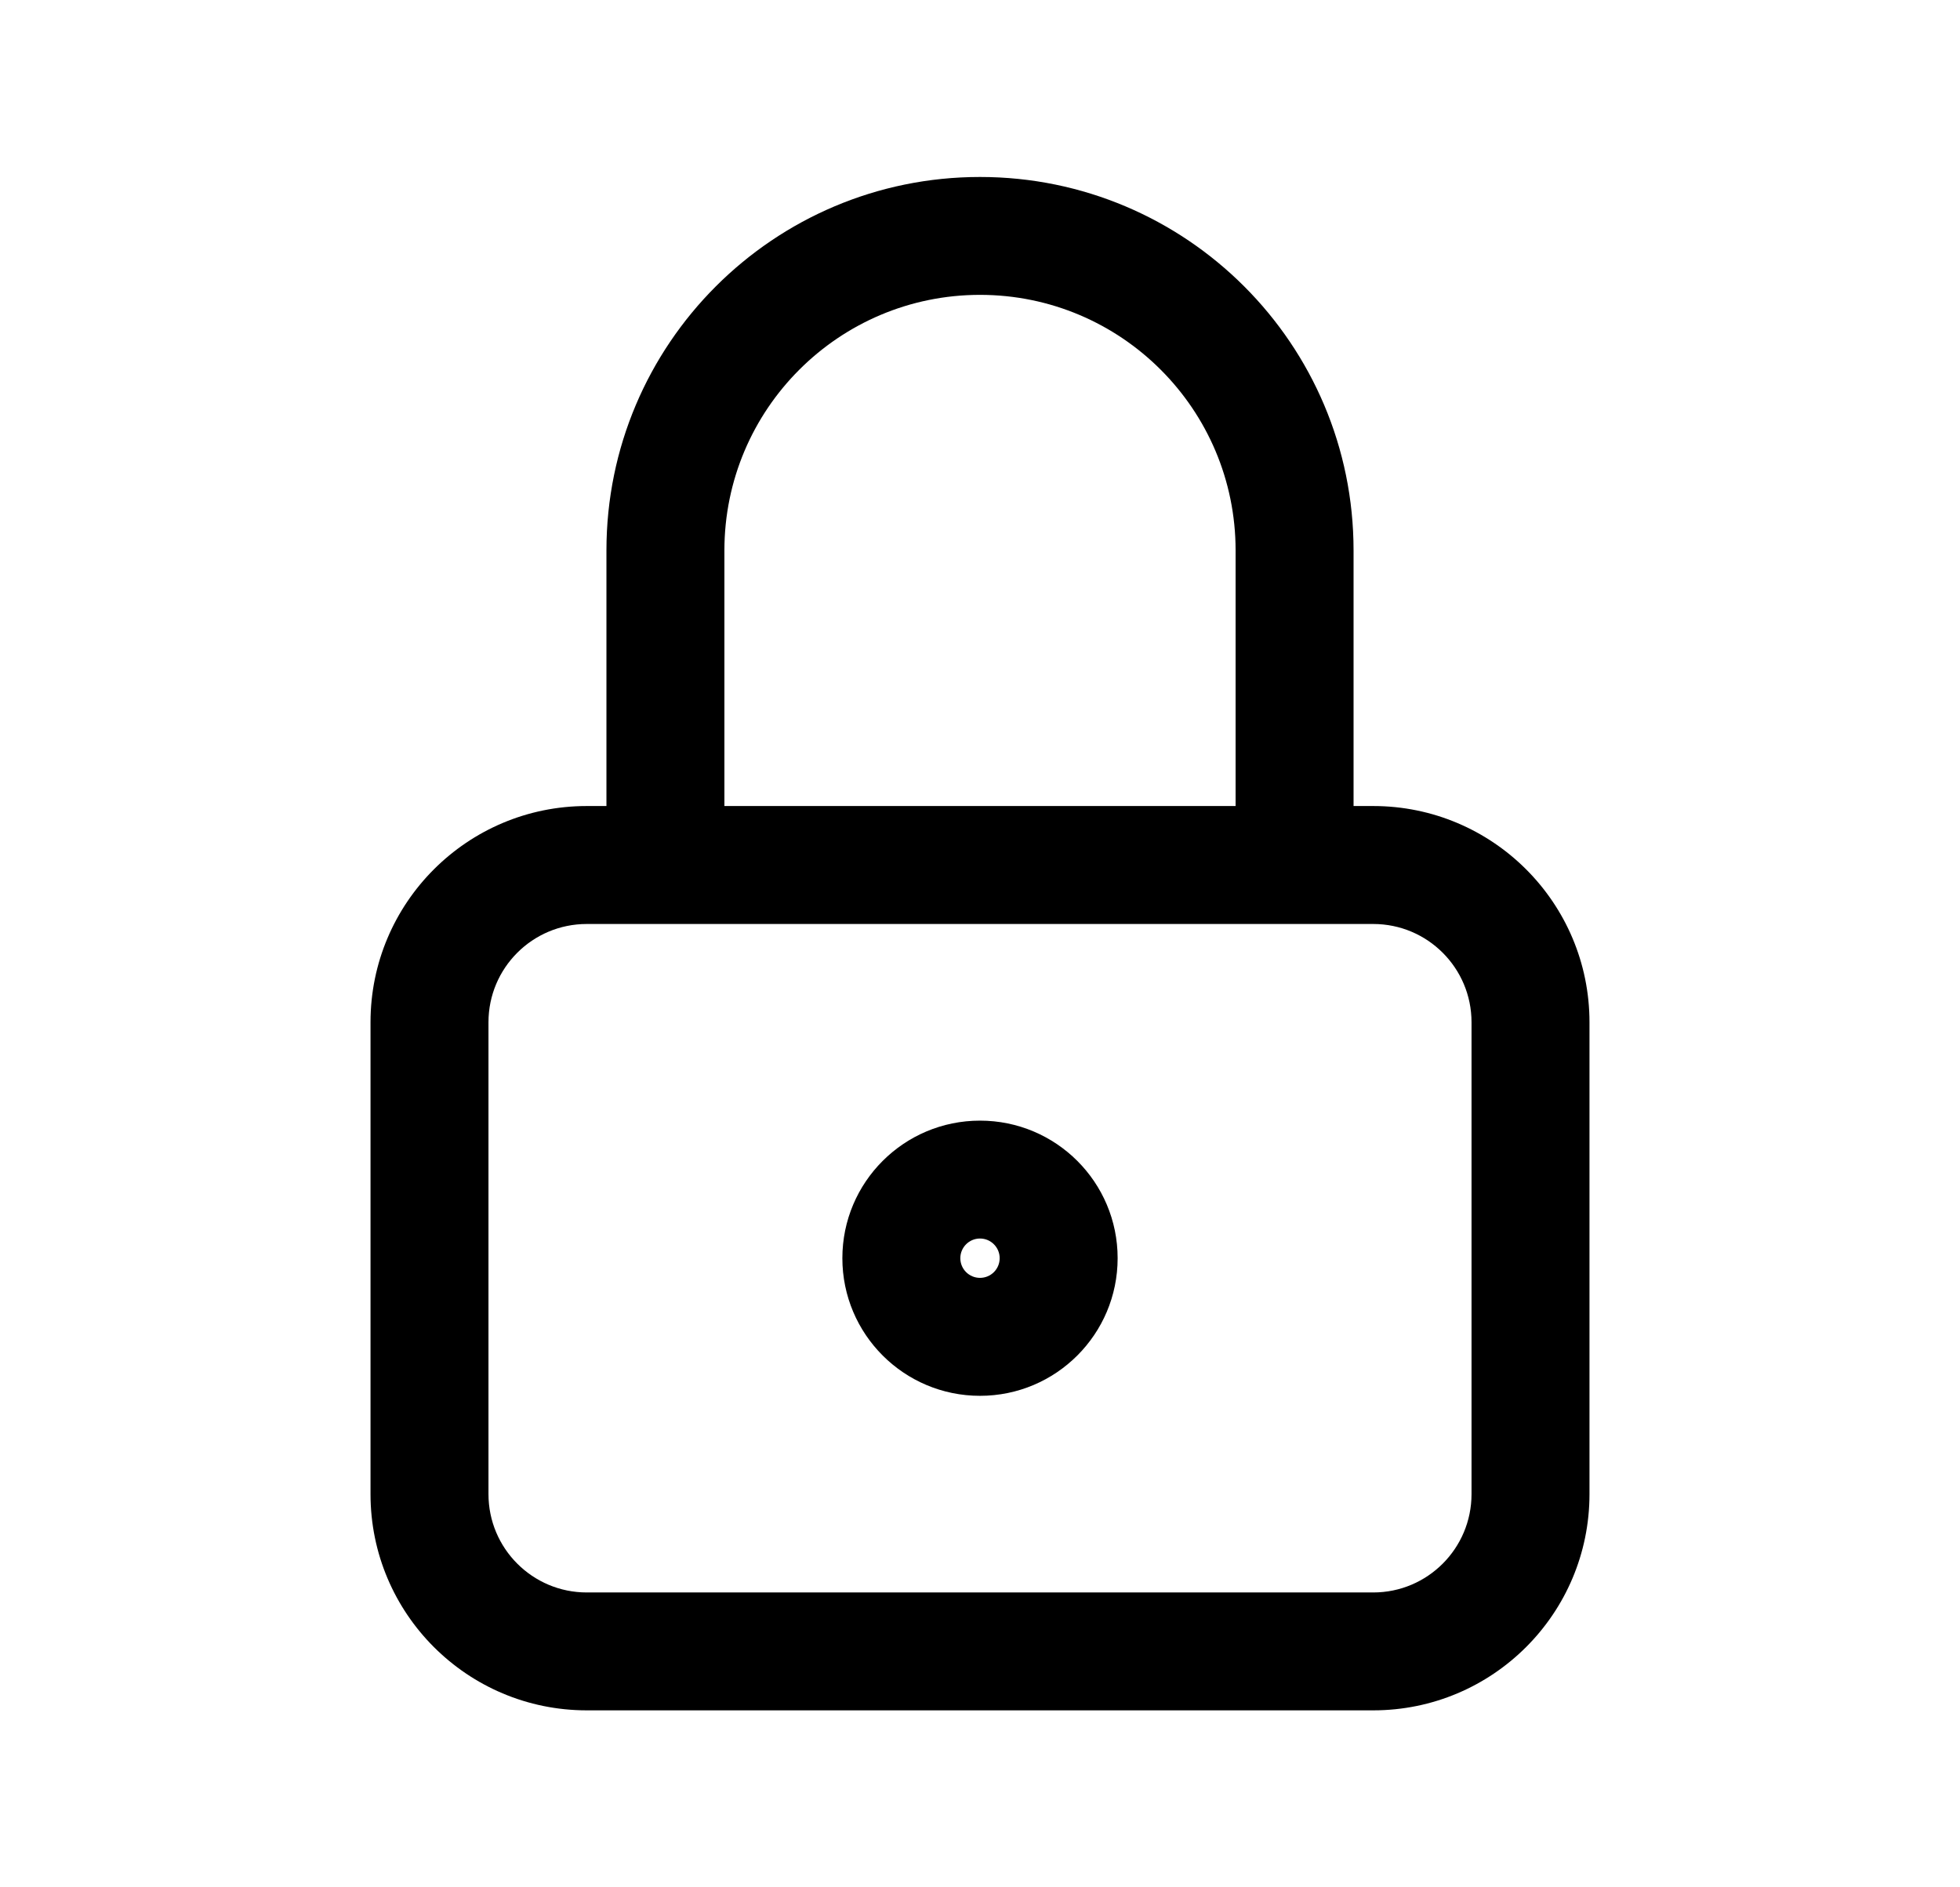 <svg width="27" height="26" viewBox="0 0 27 26" fill="none" xmlns="http://www.w3.org/2000/svg">
<path fill-rule="evenodd" clip-rule="evenodd" d="M13.5 4.062C11.556 4.062 9.979 5.639 9.979 7.583V11.104H17.021V7.583C17.021 5.639 15.444 4.062 13.5 4.062ZM18.646 11.104V7.583C18.646 4.741 16.342 2.438 13.5 2.438C10.658 2.438 8.354 4.741 8.354 7.583V11.104H8.083C6.438 11.104 5.104 12.438 5.104 14.083V20.583C5.104 22.229 6.438 23.562 8.083 23.562H18.917C20.562 23.562 21.896 22.229 21.896 20.583V14.083C21.896 12.438 20.562 11.104 18.917 11.104H18.646ZM8.083 12.729C7.335 12.729 6.729 13.335 6.729 14.083V20.583C6.729 21.331 7.335 21.938 8.083 21.938H18.917C19.665 21.938 20.271 21.331 20.271 20.583V14.083C20.271 13.335 19.665 12.729 18.917 12.729H8.083ZM13.5 17.062C13.35 17.062 13.229 17.184 13.229 17.333C13.229 17.483 13.35 17.604 13.5 17.604C13.65 17.604 13.771 17.483 13.771 17.333C13.771 17.184 13.65 17.062 13.5 17.062ZM11.604 17.333C11.604 16.286 12.453 15.438 13.5 15.438C14.547 15.438 15.396 16.286 15.396 17.333C15.396 18.38 14.547 19.229 13.5 19.229C12.453 19.229 11.604 18.38 11.604 17.333Z" fill="black"/>
</svg>
